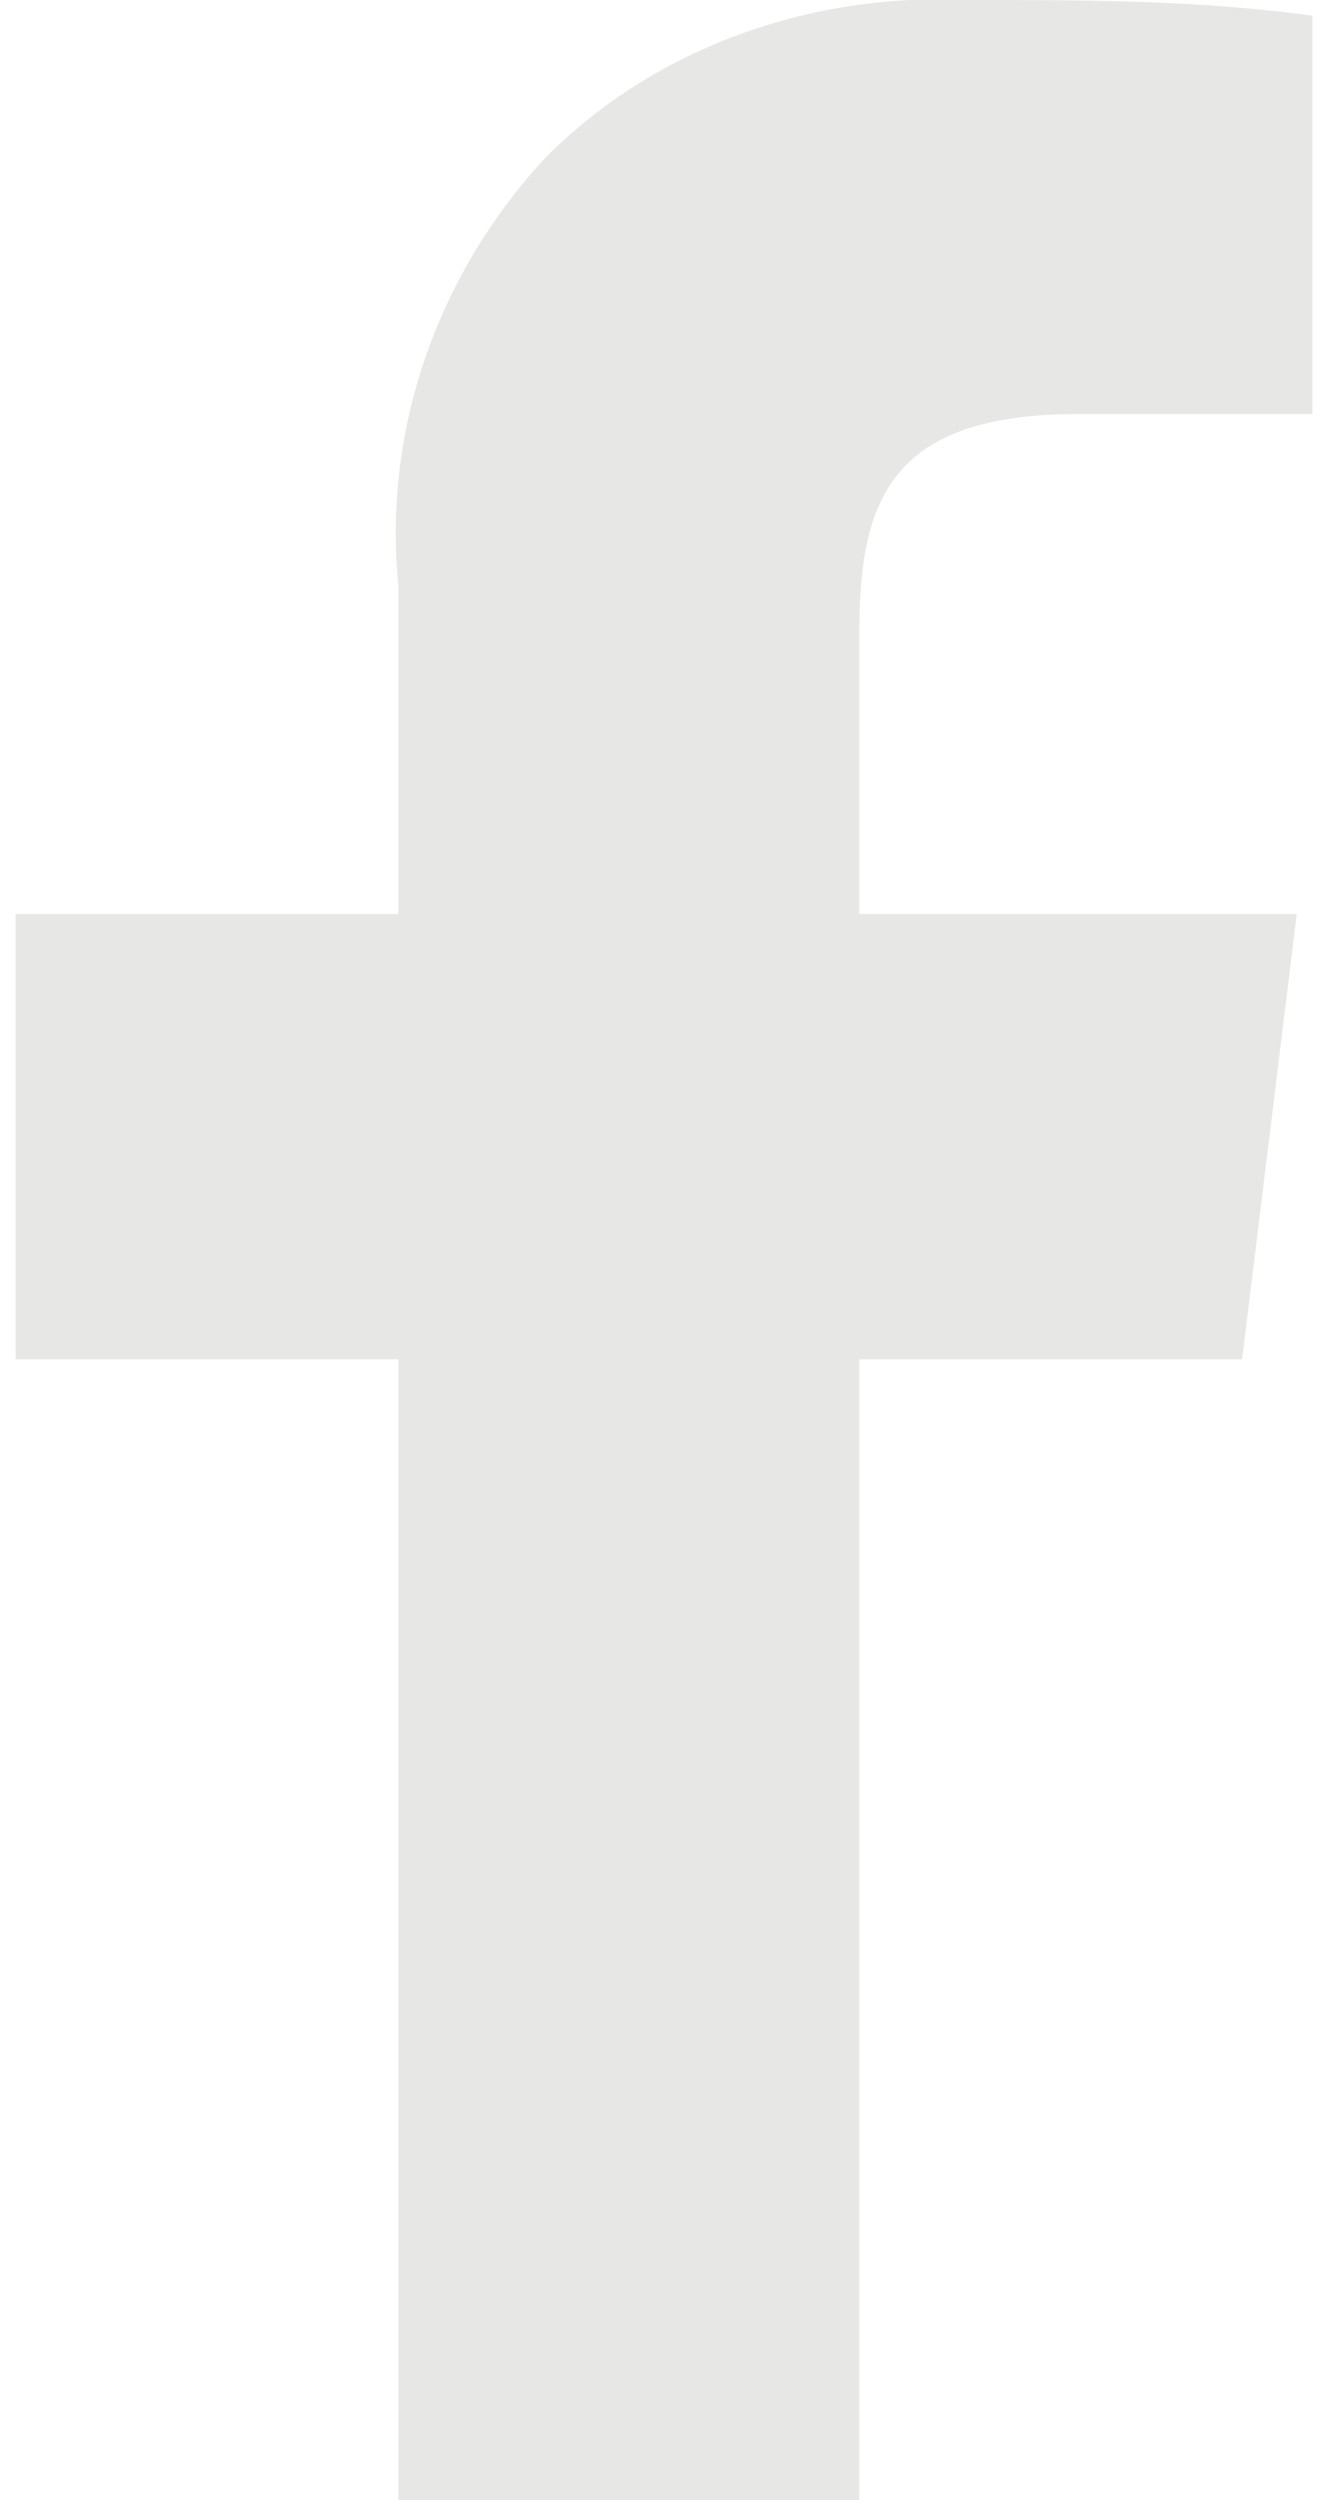 <?xml version="1.0" encoding="UTF-8"?>
<svg id="Layer_1" data-name="Layer 1" xmlns="http://www.w3.org/2000/svg" width="17" height="32" version="1.1" viewBox="0 0 17 32">
  <defs>
    <style>
      .cls-1 {
        fill: #e7e7e6;
        stroke-width: 0px;
      }
    </style>
  </defs>
  <g id="facebook">
    <path class="cls-1" d="M16.8,5.3h-3c-2.4,0-2.8,1.1-2.8,2.8v3.6h5.6l-.7,5.7h-4.9v14.6h-5.9v-14.6H.2v-5.7h4.9v-4.2c-.2-2,.5-4,1.9-5.5C8.4.6,10.4-.1,12.4,0c1.5,0,2.9,0,4.4.2v5.1Z"/>
  </g>
</svg>